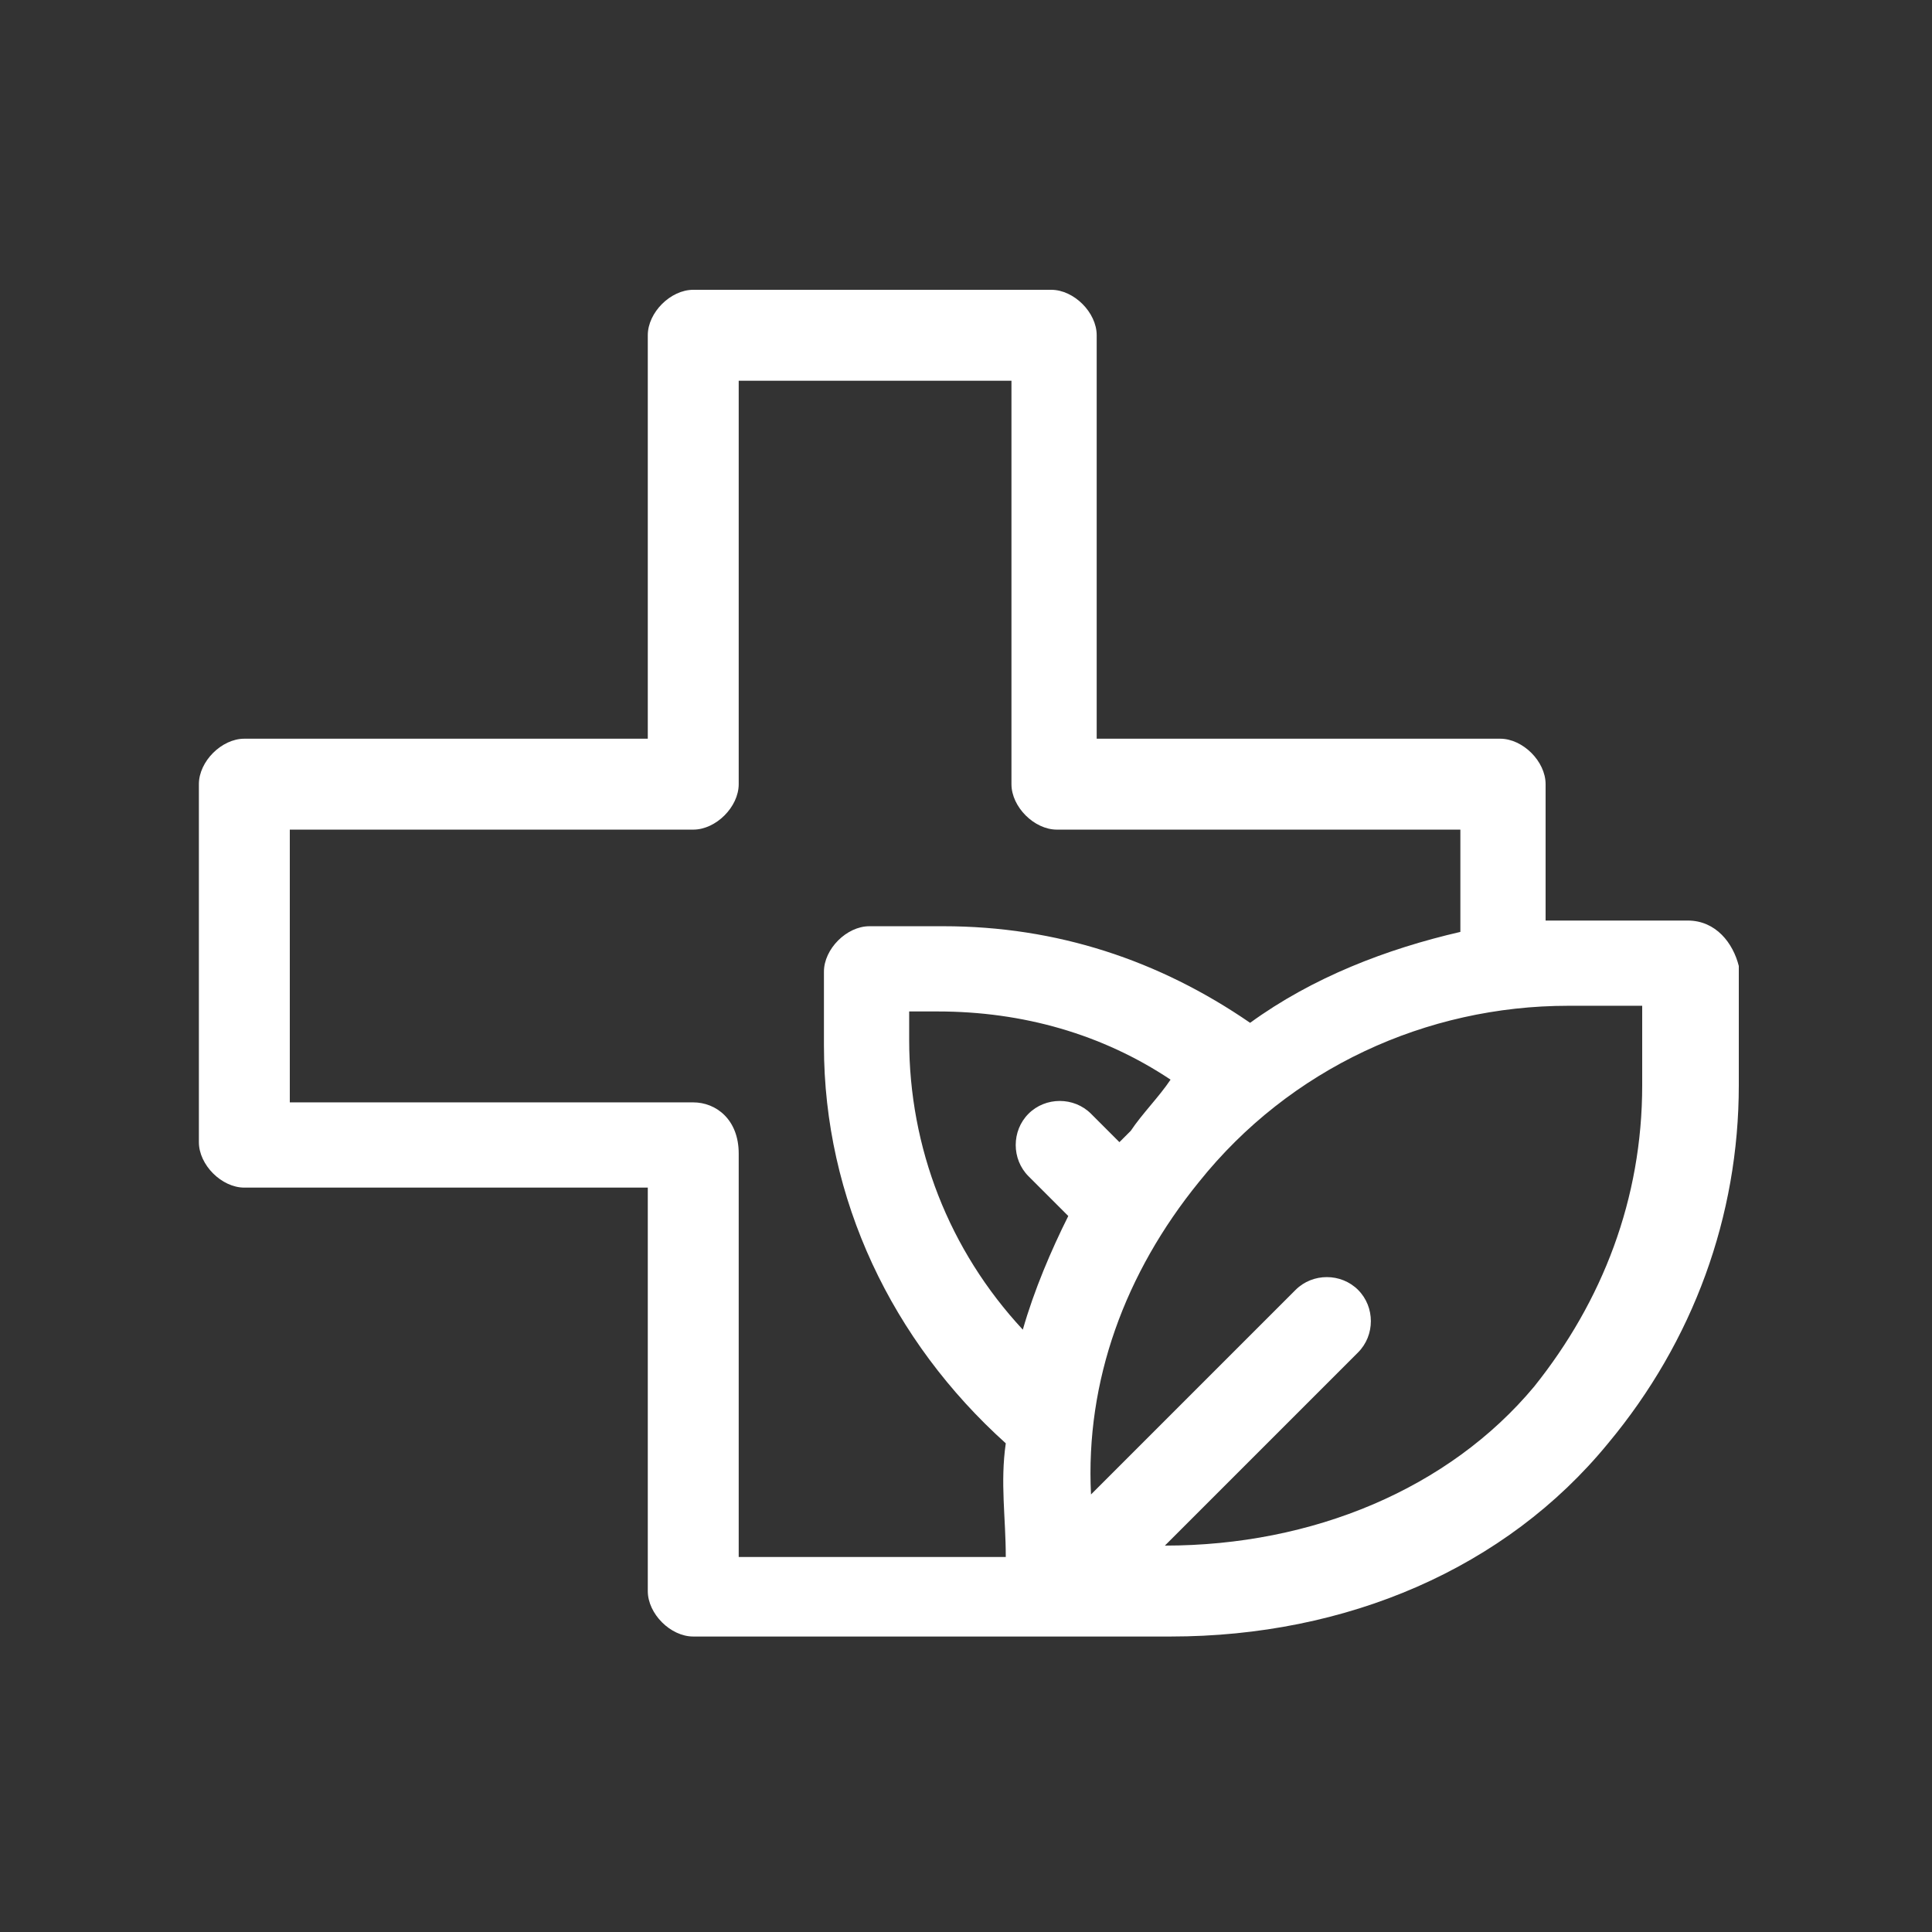 <?xml version="1.0" encoding="utf-8"?>
<!-- Generator: Adobe Illustrator 24.1.3, SVG Export Plug-In . SVG Version: 6.00 Build 0)  -->
<svg version="1.1" id="Layer_1" xmlns="http://www.w3.org/2000/svg" xmlns:xlink="http://www.w3.org/1999/xlink" x="0px" y="0px"
	 width="34px" height="34px" viewBox="0 0 34 34" style="enable-background:new 0 0 34 34;" xml:space="preserve">
<rect x="0" y="0" width="34" height="34" fill="#333333" stroke="none"/>
<style type="text/css">
	.st0{fill:#FFFFFF;}
</style>
<g>
	<path class="st0" d="M29.7,16.2c0,0-2.4,0-2.5,0v-2.4c0-0.4-0.4-0.8-0.8-0.8h-7.1V5.9c0-0.4-0.4-0.8-0.8-0.8h-6.3
		c-0.4,0-0.8,0.4-0.8,0.8V13H4.3c-0.4,0-0.8,0.4-0.8,0.8v6.3c0,0.4,0.4,0.8,0.8,0.8h7.1v7.1c0,0.4,0.4,0.8,0.8,0.8h8.4
		c3.1,0,5.9-1.2,7.7-3.4c1.5-1.8,2.3-4,2.3-6.3V17C30.5,16.6,30.2,16.2,29.7,16.2z M12.2,19.4H5.1v-4.8h7.1c0.4,0,0.8-0.4,0.8-0.8
		V6.7h4.8v7.1c0,0.4,0.4,0.8,0.8,0.8h7.1v1.8c-1.3,0.3-2.6,0.8-3.7,1.6c-1.6-1.1-3.4-1.7-5.4-1.7h-1.3c-0.4,0-0.8,0.4-0.8,0.8v1.3
		c0,2.7,1.2,5.2,3.2,7c-0.1,0.7,0,1.3,0,2H13v-7.1C13,19.7,12.6,19.4,12.2,19.4z M19.9,19.9c-0.1,0.1-0.1,0.1-0.2,0.2l-0.5-0.5
		c-0.3-0.3-0.8-0.3-1.1,0c-0.3,0.3-0.3,0.8,0,1.1l0.7,0.7c-0.3,0.6-0.6,1.3-0.8,2c-1.3-1.4-2-3.2-2-5.1v-0.5h0.5
		c1.5,0,2.9,0.4,4.1,1.2C20.4,19.3,20.1,19.6,19.9,19.9z M28.9,19.1c0,2-0.7,3.8-1.9,5.3c-1.5,1.8-3.9,2.8-6.5,2.8l3.4-3.4
		c0.3-0.3,0.3-0.8,0-1.1c-0.3-0.3-0.8-0.3-1.1,0l-3.6,3.6c-0.1-2,0.6-3.9,1.9-5.5c1.6-2,4-3.1,6.5-3.1h1.3V19.1z"/>
</g>
</svg>
